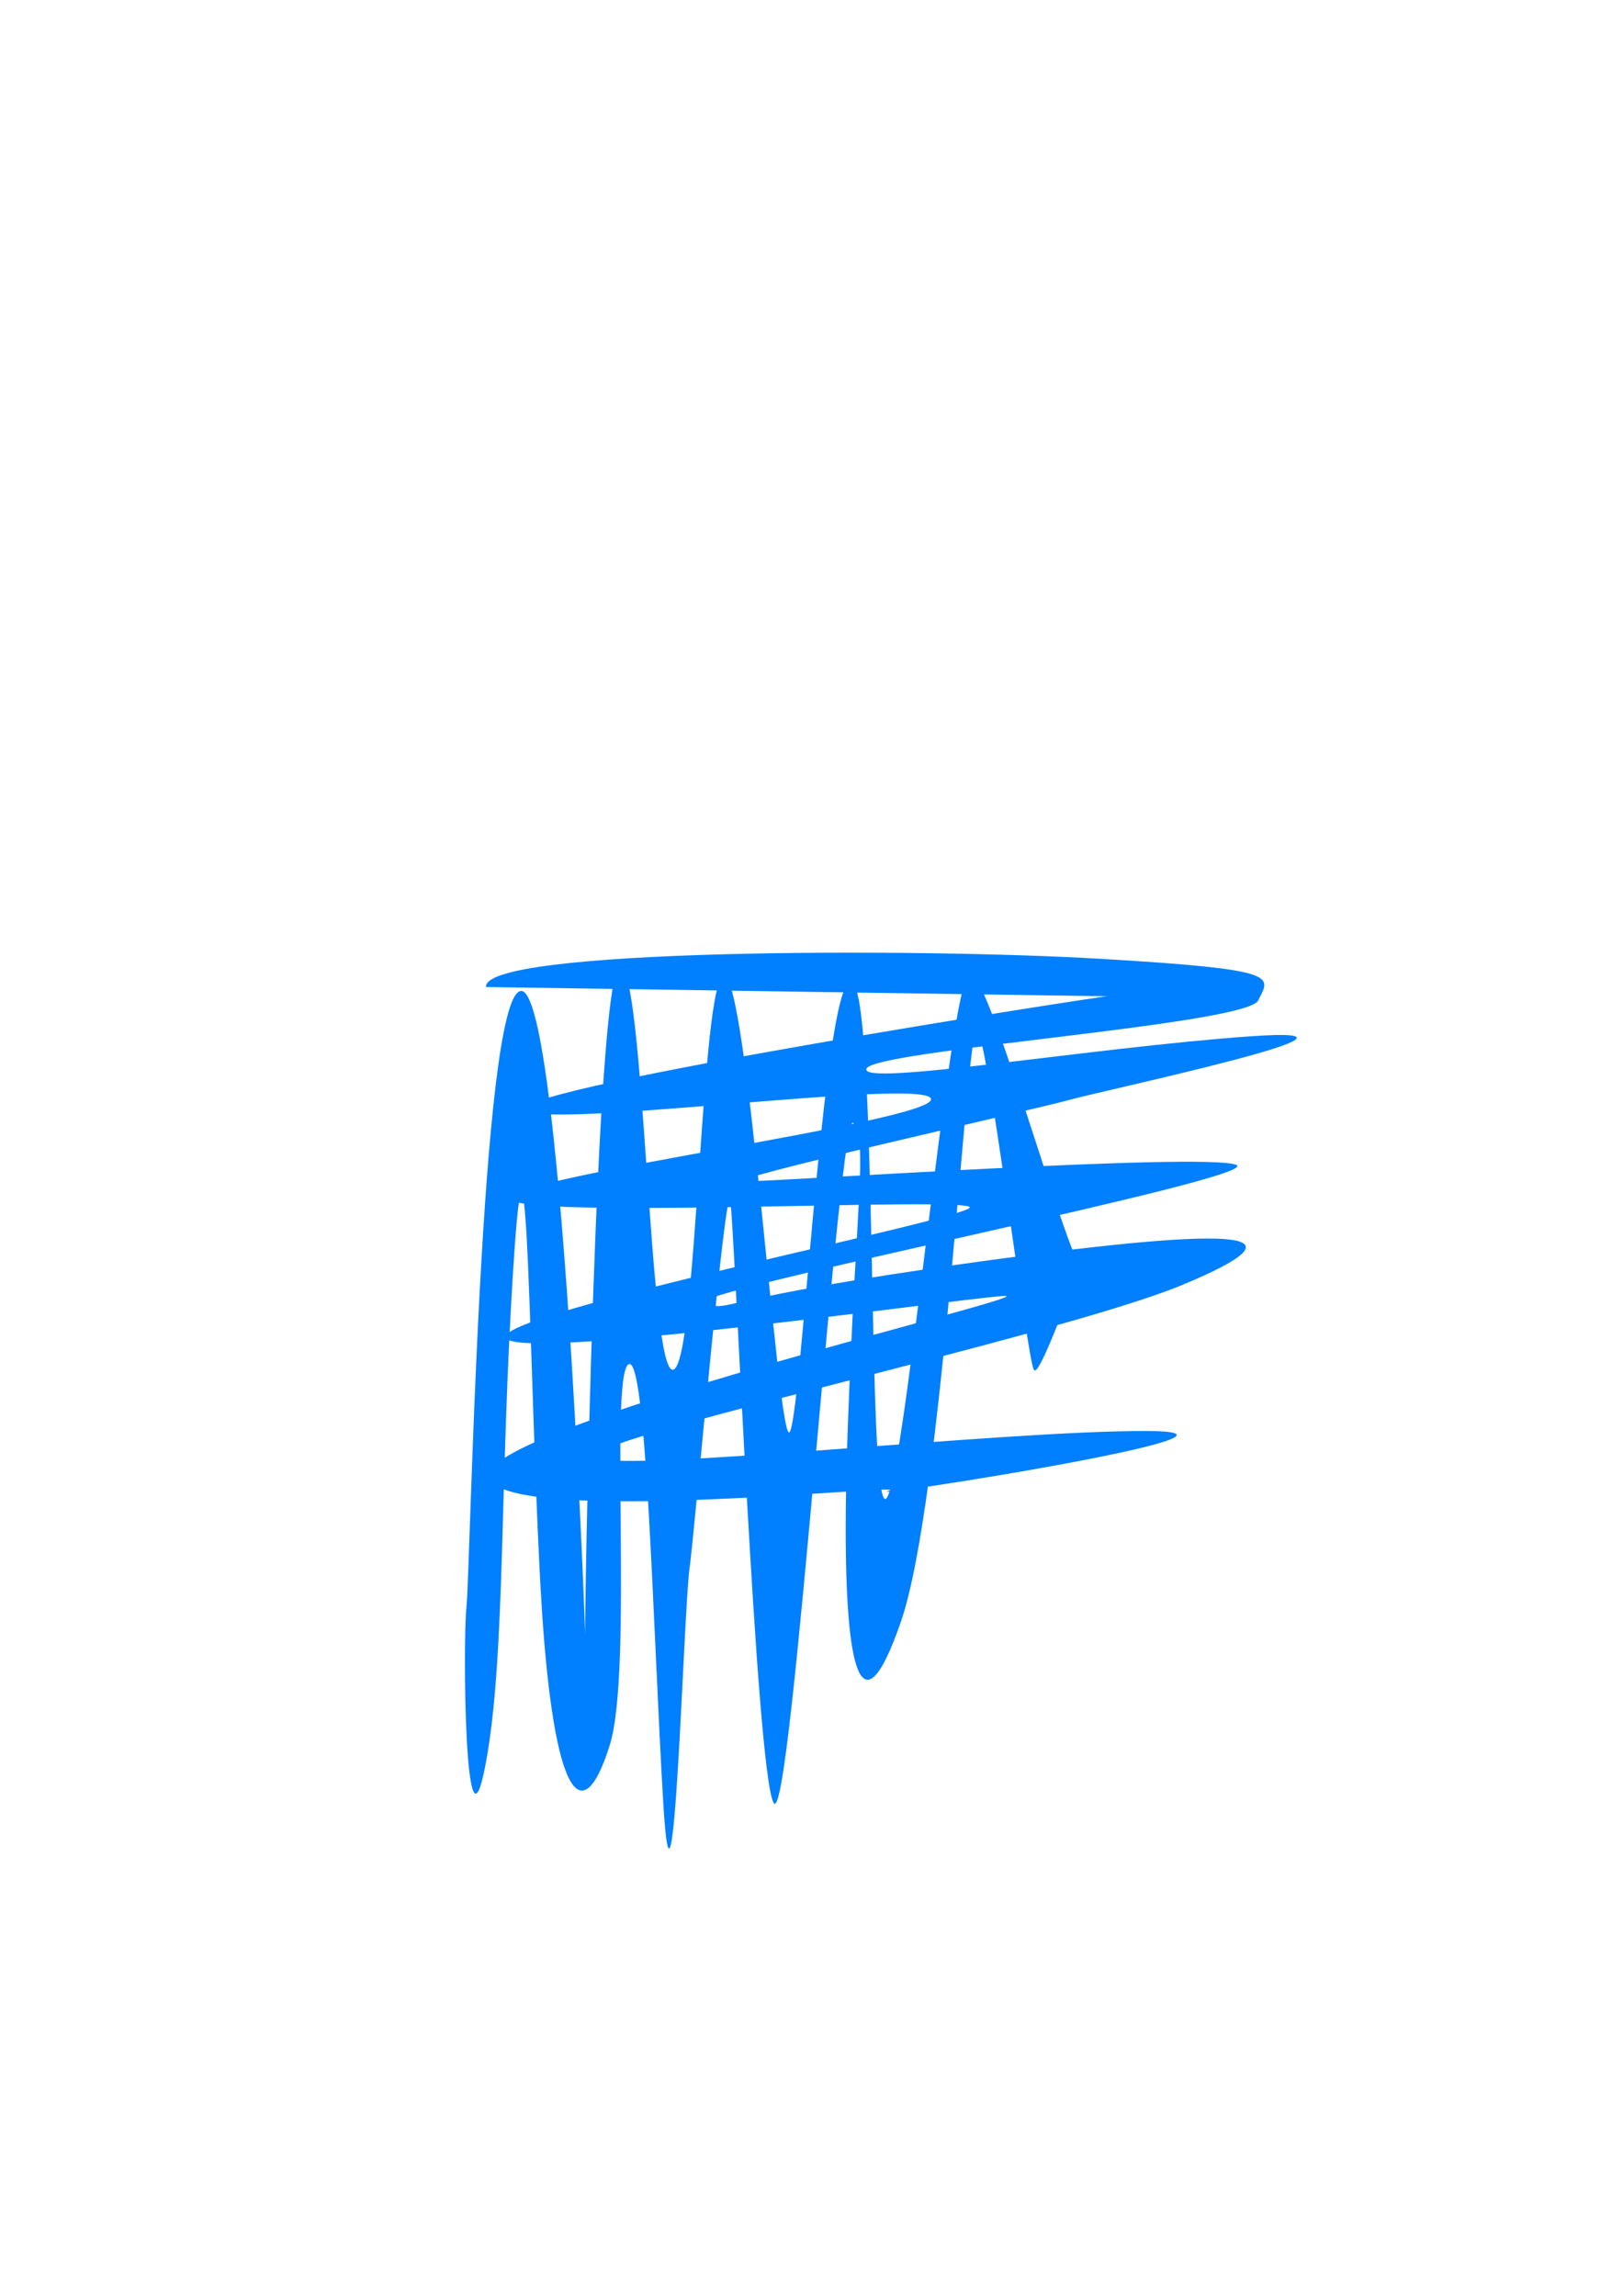 <?xml version="1.0"?><svg width="793.701" height="1122.52" xmlns="http://www.w3.org/2000/svg">
 <title>Blue Cross Hatch Shading Top Right Corner</title>

 <g>
  <title>Layer 1</title>
  <g id="svg_7" transform="rotate(-91.01, 431.914, 683.988)">
   <path fill="#007fff" stroke-width="7.5" d="m292.822,583.287c14,-9 235.404,-183.097 250.105,-169.578c14.701,13.52 -226.105,225.578 -226.404,225.097c-0.299,-0.48 257.389,-203.338 266.089,-194.819c8.701,8.52 -145.179,136.437 -136.179,144.437c9,8 157.205,-110.694 164.906,-102.174c7.701,8.52 -157.517,162.036 -152.816,165.555c4.701,3.52 180.159,-125.488 189.86,-115.968c9.701,9.52 -184.174,160.303 -185.542,172.506c-1.368,12.203 218.93,-137.38 225.631,-129.861c6.701,7.52 -91.649,143.803 -75.948,134.323c15.701,-9.48 -56.701,18.48 -54.701,12.48c2,-6 113.42,-121.776 111.42,-126.776c-2,-5 -187.906,132.117 -247.952,154.13c-60.046,22.013 -36.468,-9.354 57.532,-80.354c94,-71 111,-78 116.701,-91.48c5.701,-13.48 -288.214,195.555 -282.214,179.555c6,-16 204.513,-191.075 214.513,-202.075c10,-11 -134,87 -152,98c-18,11 -158.484,119.092 -96.484,62.092c62,-57 166.484,-146.092 155.185,-148.572c-11.299,-2.48 -114.061,96.029 -149.689,110.449c-35.628,14.42 -42.012,2.031 17.988,-55.969c60,-58 227.102,-194.594 138.102,-131.594c-89,63 -154.102,120.594 -202.102,146.594c-48,26 40,-47 54,-56z" id="svg_4" transform="rotate(40.181, 456.713, 587.102)"/>
   <path fill="#007fff" stroke-width="7.5" d="m689.538,702.876c0.258,-0.48 -214.804,-194.24 -222.312,-185.72c-7.508,8.52 136.635,142.601 128.869,150.601c-7.766,8 -160.974,-137.25 -167.619,-128.73c-6.645,8.52 142.589,173.329 138.533,176.849c-4.056,3.52 -184.21,-145.374 -192.581,-135.854c-8.371,9.52 150.841,156.351 169.284,175.854c18.443,19.503 -215.012,-161.19 -227.738,-138.643c-12.726,22.546 132.057,164.896 118.509,155.416c-13.548,-9.48 146.997,134.61 102.569,79.594c-44.428,-55.015 -176.761,-184.75 -180.485,-200.854c-3.725,-16.104 189.208,138.264 246.84,169.121c57.632,30.858 45.263,8.238 -53.913,-84.154c-99.176,-92.392 -95.779,-78 -100.698,-91.48c-4.919,-13.48 221.796,174.872 216.619,158.872c-5.177,-16 -149.572,-170.392 -158.201,-181.392c-8.629,-11 115.625,87 131.157,98c15.532,11 133.82,106.27 80.321,49.27c-53.498,-57 -140.723,-133.27 -130.973,-135.75c9.75,-2.48 133.877,130.46 146.82,127.46c12.943,-3 19.46,-0.005 -33.179,-72.98c-52.639,-72.975 -186.836,-237.429 -200.247,-223.902l188.425,238.422z" id="svg_5" transform="rotate(40.181, 529.401, 664.237)"/>
  </g>
 </g>
</svg>